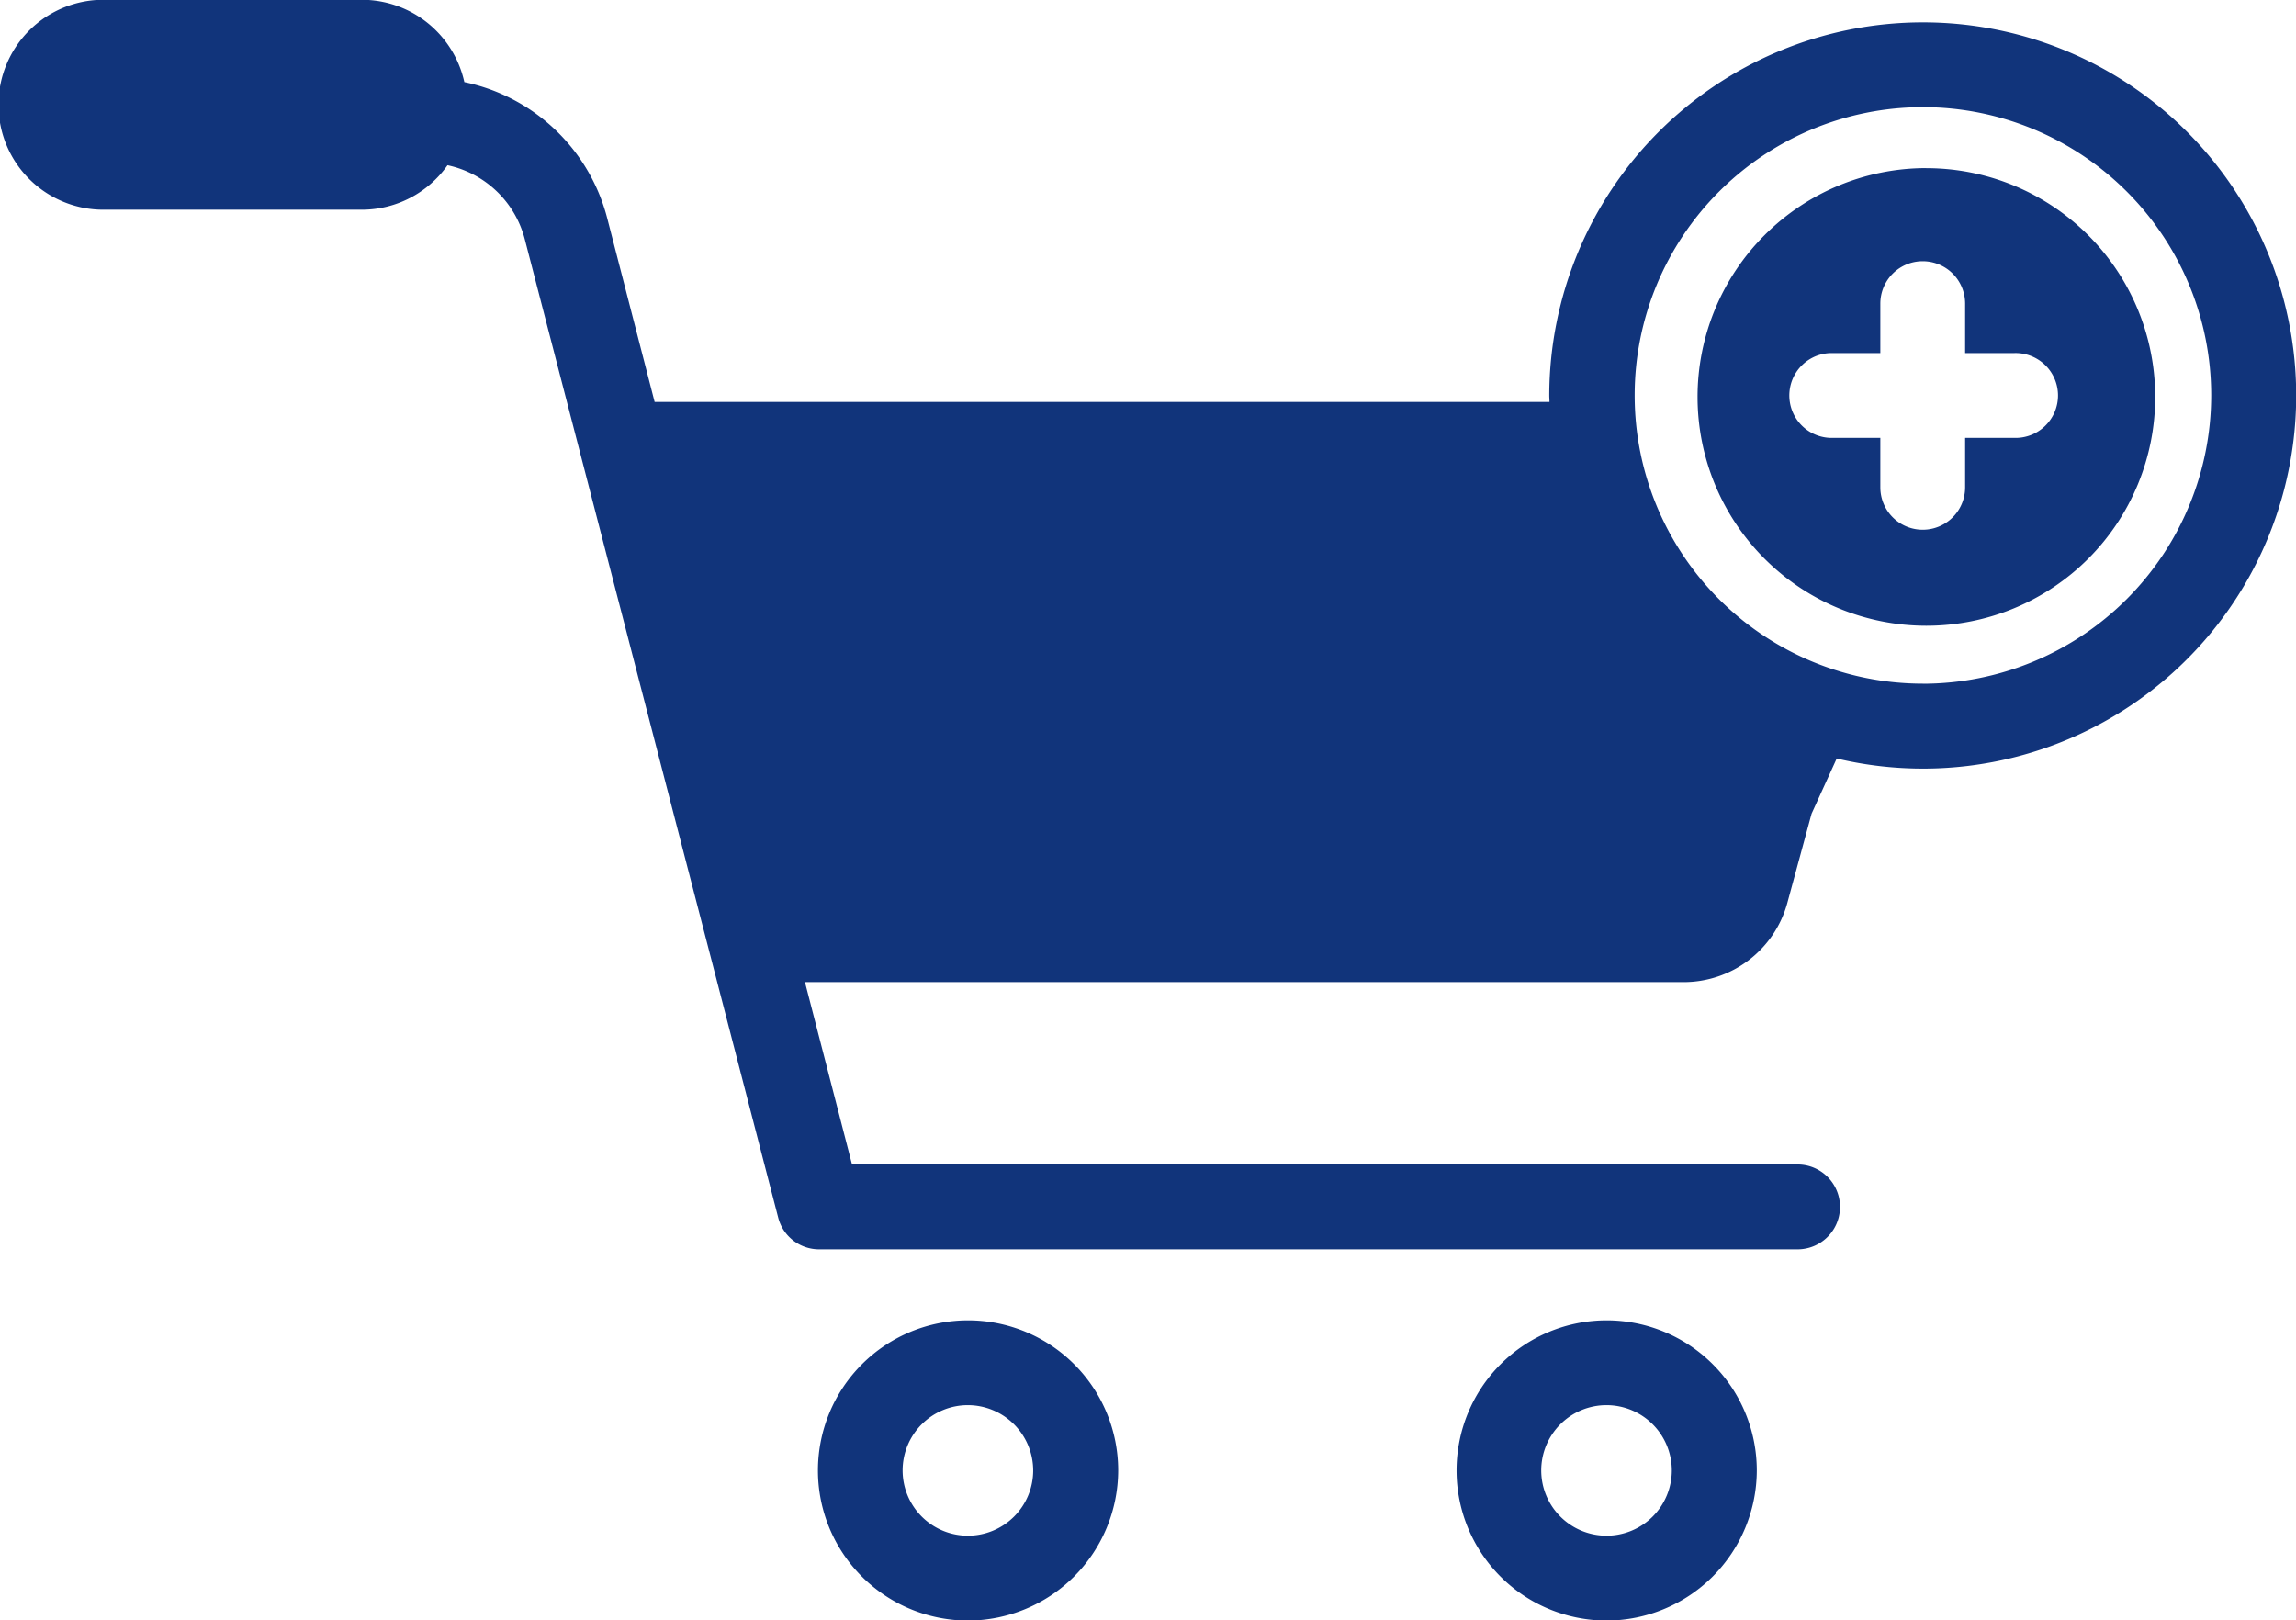<svg xmlns="http://www.w3.org/2000/svg" width="113.18" height="79.876" viewBox="0 0 113.18 79.876">
  <defs>
    <style>
      .cls-1 {
        fill: #11347b;
        fill-rule: evenodd;
      }
    </style>
  </defs>
  <path id="step01.svg" class="cls-1" d="M2854.12,821.45a7.4,7.4,0,1,1,7.41-7.4A7.418,7.418,0,0,1,2854.12,821.45Zm0-10.62a3.218,3.218,0,1,0,3.22,3.218A3.226,3.226,0,0,0,2854.12,810.83Zm31.48,10.62a7.4,7.4,0,1,1,7.41-7.4A7.418,7.418,0,0,1,2885.6,821.45Zm0-10.62a3.218,3.218,0,1,0,3.22,3.218A3.22,3.22,0,0,0,2885.6,810.83Zm15.59-68.166a18.423,18.423,0,0,0-18.41,18.394c0,0.107.01,0.212,0.01,0.319h-44.11l-2.34-9.068a9.207,9.207,0,0,0-7.04-6.7,5.18,5.18,0,0,0-5.06-4.058h-12.66a5.175,5.175,0,1,0,0,10.349h12.66a5.171,5.171,0,0,0,4.23-2.193,5.018,5.018,0,0,1,3.81,3.651l12.49,48.224a2.081,2.081,0,0,0,2.02,1.568h48.23a2.092,2.092,0,0,0,0-4.184h-46.61l-2.32-8.989h43.31a5.3,5.3,0,0,0,5.12-3.92l1.19-4.382,1.24-2.722A18.394,18.394,0,1,0,2901.19,742.664Zm0,32.6a14.21,14.21,0,1,1,14.22-14.209A14.231,14.231,0,0,1,2901.19,775.267Zm0.17-25.415a11.28,11.28,0,1,0,11.29,11.28A11.282,11.282,0,0,0,2901.36,749.852Zm4.36,13.3h-2.44v2.437a2.09,2.09,0,1,1-4.18,0v-2.437h-2.44a2.092,2.092,0,0,1,0-4.183h2.44v-2.437a2.09,2.09,0,1,1,4.18,0v2.437h2.44A2.092,2.092,0,1,1,2905.72,763.149Z" transform="translate(-2806.41 -741.562)"/>
</svg>
